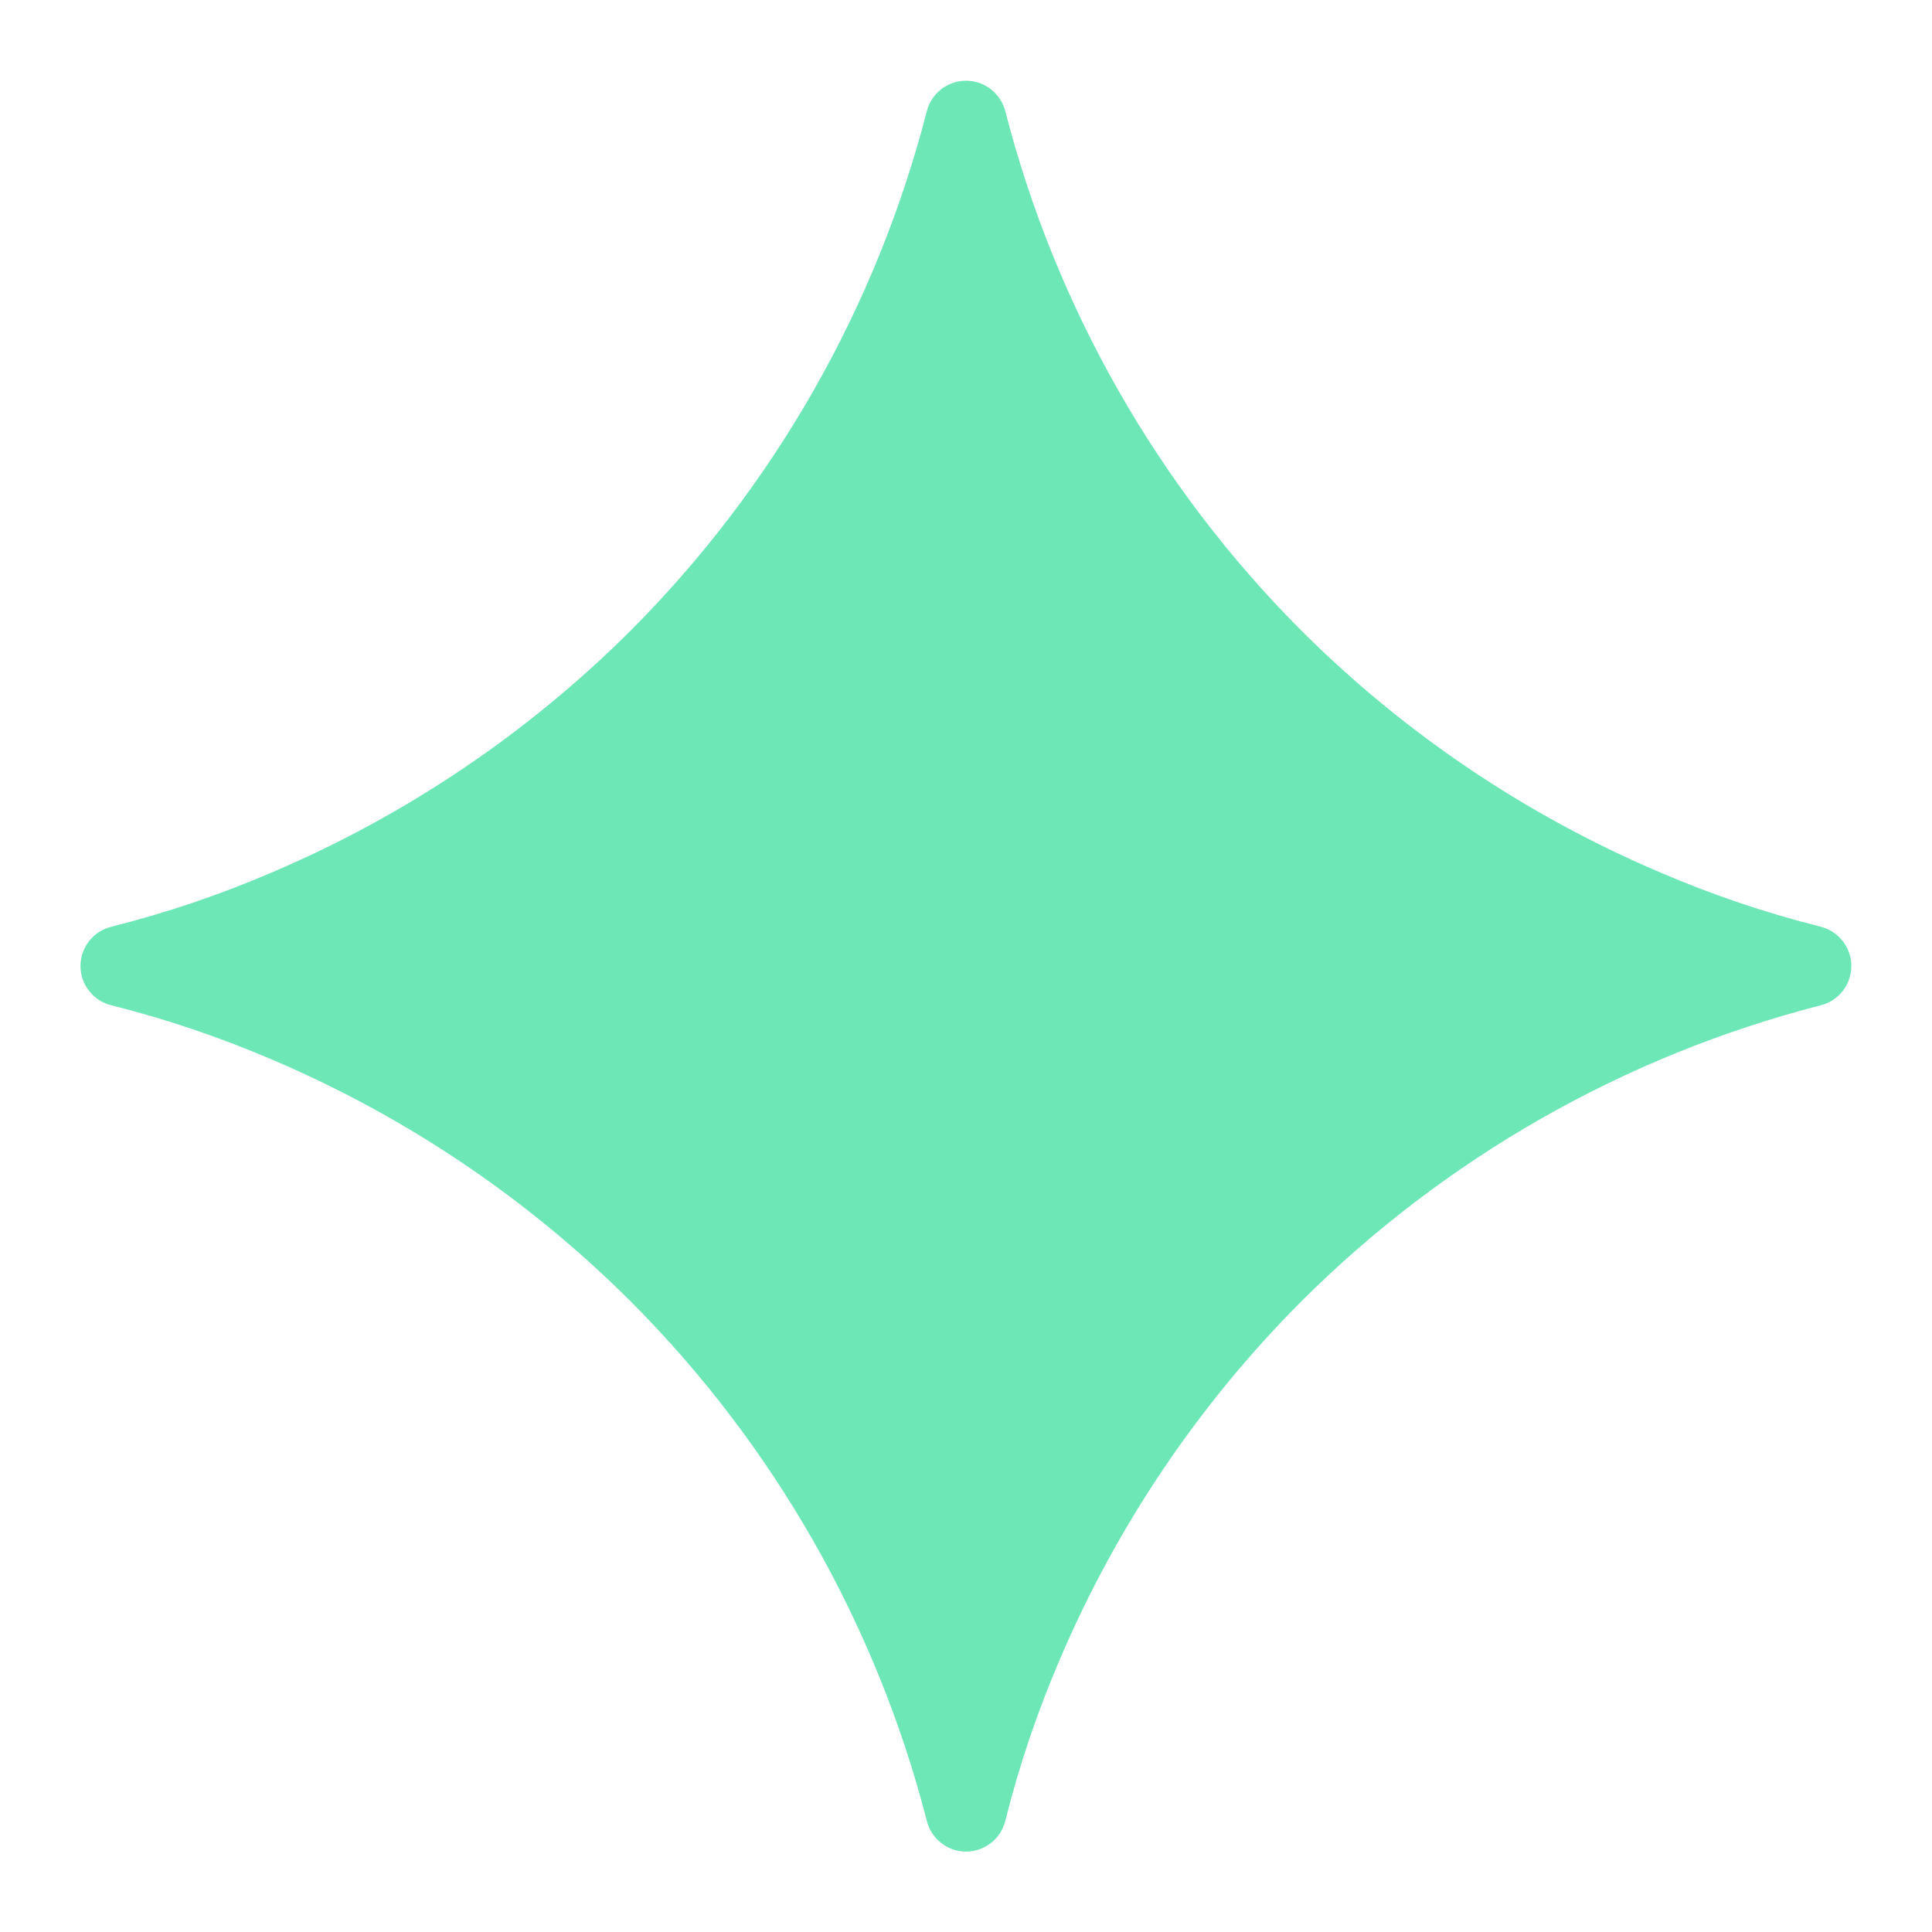 <svg width="32" height="32" viewBox="0 0 32 32" fill="none" xmlns="http://www.w3.org/2000/svg">
<path fill-rule="evenodd" clip-rule="evenodd" d="M27.488 14.446C25.273 13.503 23.259 12.145 21.555 10.445C19.181 8.067 17.488 5.096 16.651 1.842C16.614 1.698 16.53 1.57 16.412 1.478C16.295 1.387 16.15 1.337 16.001 1.337C15.851 1.337 15.707 1.387 15.589 1.478C15.471 1.57 15.387 1.698 15.351 1.842C14.512 5.096 12.818 8.066 10.445 10.445C8.741 12.145 6.727 13.503 4.512 14.446C3.645 14.82 2.755 15.12 1.843 15.35C1.697 15.386 1.568 15.47 1.476 15.587C1.383 15.705 1.333 15.851 1.333 16C1.333 16.15 1.383 16.296 1.476 16.413C1.568 16.531 1.697 16.615 1.843 16.65C2.755 16.88 3.643 17.18 4.512 17.553C6.727 18.496 8.741 19.854 10.445 21.554C12.819 23.933 14.513 26.904 15.351 30.158C15.386 30.304 15.47 30.433 15.588 30.525C15.706 30.618 15.851 30.668 16.001 30.668C16.15 30.668 16.296 30.618 16.414 30.525C16.532 30.433 16.615 30.304 16.651 30.158C16.88 29.245 17.18 28.357 17.553 27.488C18.496 25.273 19.854 23.259 21.555 21.554C23.933 19.181 26.904 17.488 30.159 16.65C30.303 16.614 30.431 16.53 30.523 16.412C30.614 16.294 30.664 16.149 30.664 16C30.664 15.851 30.614 15.706 30.523 15.589C30.431 15.471 30.303 15.387 30.159 15.35C29.246 15.121 28.353 14.818 27.488 14.446Z" fill="#6EE7B7"/>
</svg>
